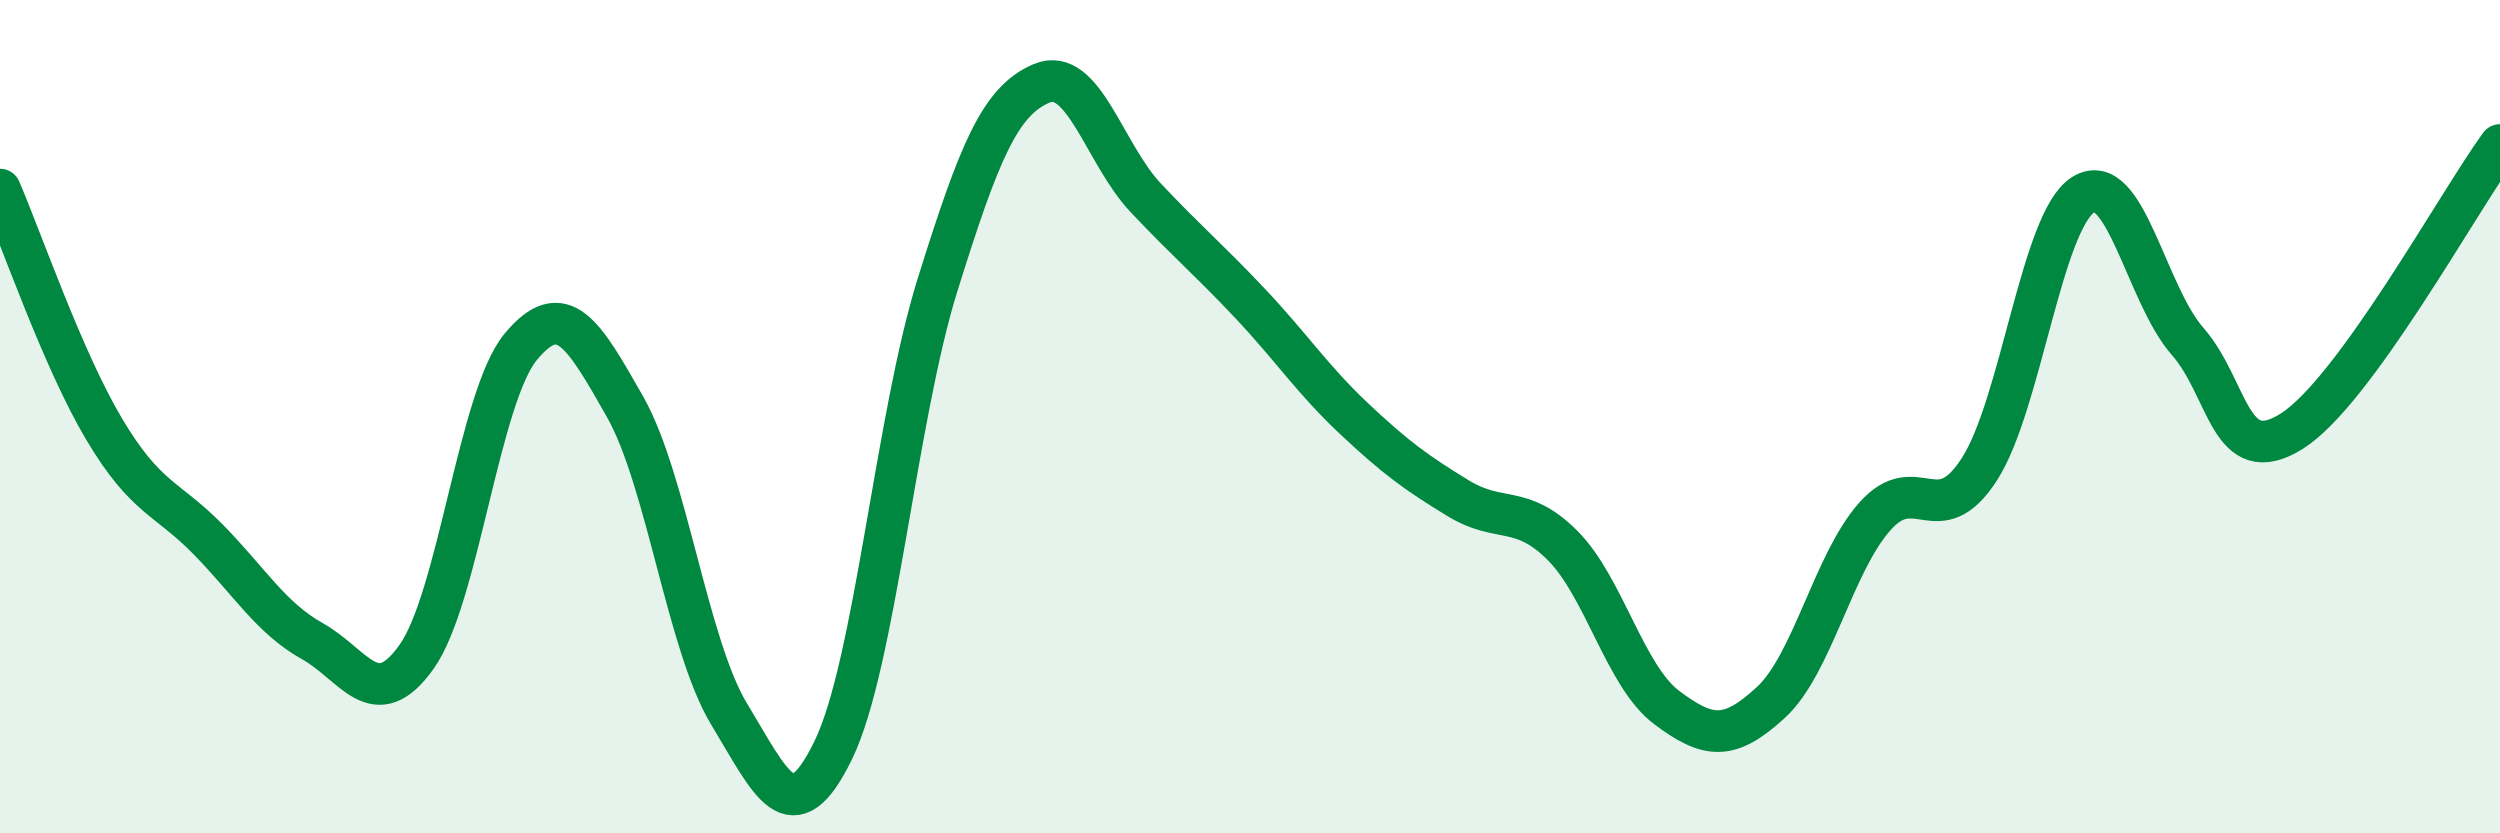 
    <svg width="60" height="20" viewBox="0 0 60 20" xmlns="http://www.w3.org/2000/svg">
      <path
        d="M 0,4.55 C 0.5,5.7 1.5,8.62 2.5,10.3 C 3.5,11.98 4,11.93 5,12.95 C 6,13.97 6.5,14.83 7.5,15.39 C 8.5,15.95 9,17.17 10,15.76 C 11,14.35 11.5,9.52 12.5,8.32 C 13.5,7.12 14,8 15,9.76 C 16,11.52 16.5,15.49 17.5,17.14 C 18.5,18.79 19,20.06 20,18 C 21,15.94 21.5,10.04 22.5,6.84 C 23.5,3.64 24,2.42 25,2 C 26,1.58 26.5,3.69 27.5,4.75 C 28.5,5.81 29,6.22 30,7.28 C 31,8.34 31.5,9.11 32.5,10.05 C 33.5,10.99 34,11.35 35,11.96 C 36,12.57 36.5,12.09 37.5,13.09 C 38.5,14.09 39,16.23 40,16.98 C 41,17.73 41.5,17.78 42.5,16.86 C 43.5,15.94 44,13.51 45,12.39 C 46,11.27 46.5,12.81 47.5,11.27 C 48.5,9.73 49,5.29 50,4.67 C 51,4.05 51.5,7.05 52.5,8.19 C 53.5,9.33 53.5,11.29 55,10.35 C 56.5,9.41 59,4.85 60,3.48L60 20L0 20Z"
        fill="#008740"
        opacity="0.1"
        stroke-linecap="round"
        stroke-linejoin="round"
      />
      <path
        d="M 0,4.55 C 0.5,5.7 1.5,8.62 2.5,10.3 C 3.5,11.98 4,11.93 5,12.95 C 6,13.97 6.5,14.83 7.5,15.39 C 8.5,15.95 9,17.17 10,15.76 C 11,14.35 11.5,9.52 12.5,8.32 C 13.5,7.12 14,8 15,9.76 C 16,11.52 16.5,15.49 17.5,17.14 C 18.5,18.79 19,20.06 20,18 C 21,15.94 21.5,10.04 22.5,6.84 C 23.5,3.64 24,2.42 25,2 C 26,1.58 26.5,3.69 27.5,4.75 C 28.5,5.81 29,6.22 30,7.28 C 31,8.34 31.5,9.11 32.5,10.05 C 33.5,10.99 34,11.35 35,11.96 C 36,12.57 36.5,12.09 37.5,13.09 C 38.5,14.09 39,16.23 40,16.98 C 41,17.73 41.5,17.78 42.5,16.86 C 43.5,15.94 44,13.51 45,12.39 C 46,11.27 46.5,12.81 47.5,11.27 C 48.5,9.73 49,5.29 50,4.67 C 51,4.05 51.5,7.05 52.5,8.19 C 53.5,9.33 53.5,11.29 55,10.35 C 56.5,9.41 59,4.85 60,3.48"
        stroke="#008740"
        stroke-width="1"
        fill="none"
        stroke-linecap="round"
        stroke-linejoin="round"
      />
    </svg>
  